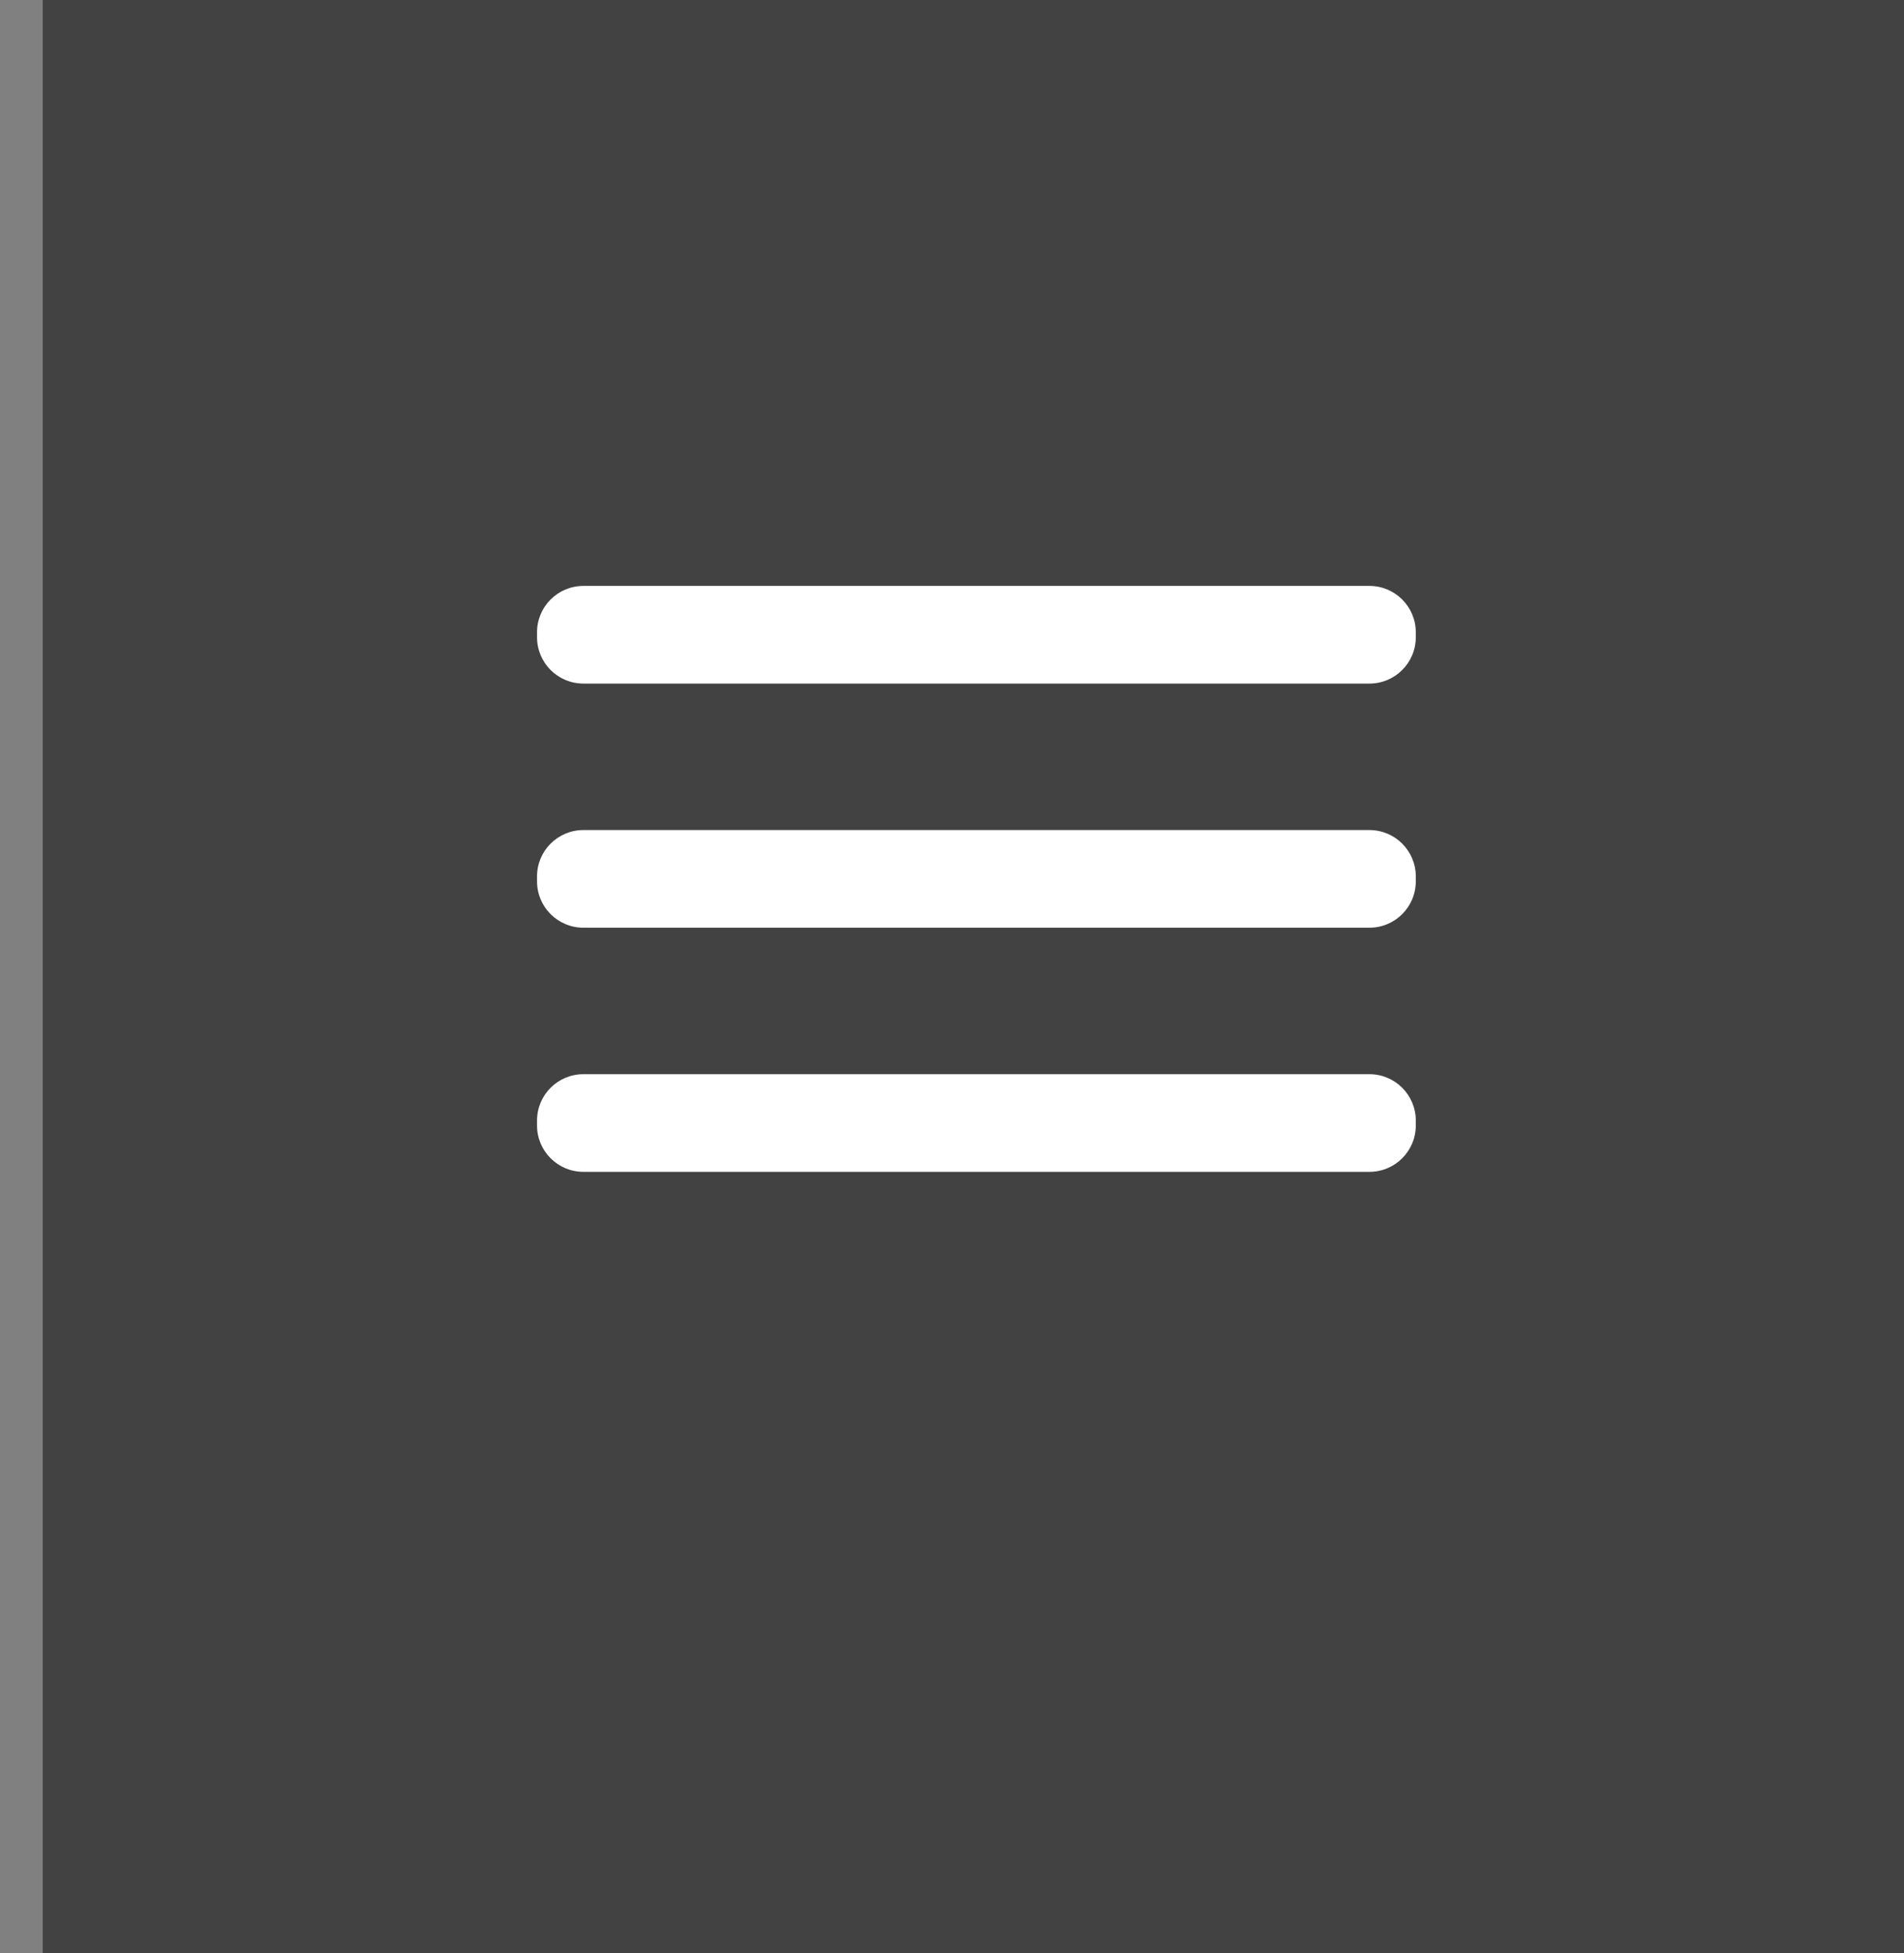 <svg width="39" height="40" viewBox="0 0 39 40" fill="none" xmlns="http://www.w3.org/2000/svg">
<rect x="0" y="0" width="39" height="40" fill="#808080" stroke="none"/>
<rect x="0.875" width="38.125" height="40" fill="#424242"/>
<path d="M28.05 17H11.95C11.425 17 11 17.425 11 17.95V18.05C11 18.575 11.425 19 11.95 19H28.05C28.575 19 29 18.575 29 18.05V17.95C29 17.425 28.575 17 28.05 17Z" fill="white"/>
<path d="M28.05 22H11.95C11.425 22 11 22.425 11 22.95V23.05C11 23.575 11.425 24 11.95 24H28.05C28.575 24 29 23.575 29 23.05V22.95C29 22.425 28.575 22 28.05 22Z" fill="white"/>
<path d="M28.05 12H11.95C11.425 12 11 12.425 11 12.95V13.05C11 13.575 11.425 14 11.95 14H28.05C28.575 14 29 13.575 29 13.05V12.95C29 12.425 28.575 12 28.05 12Z" fill="white"/>
</svg>
